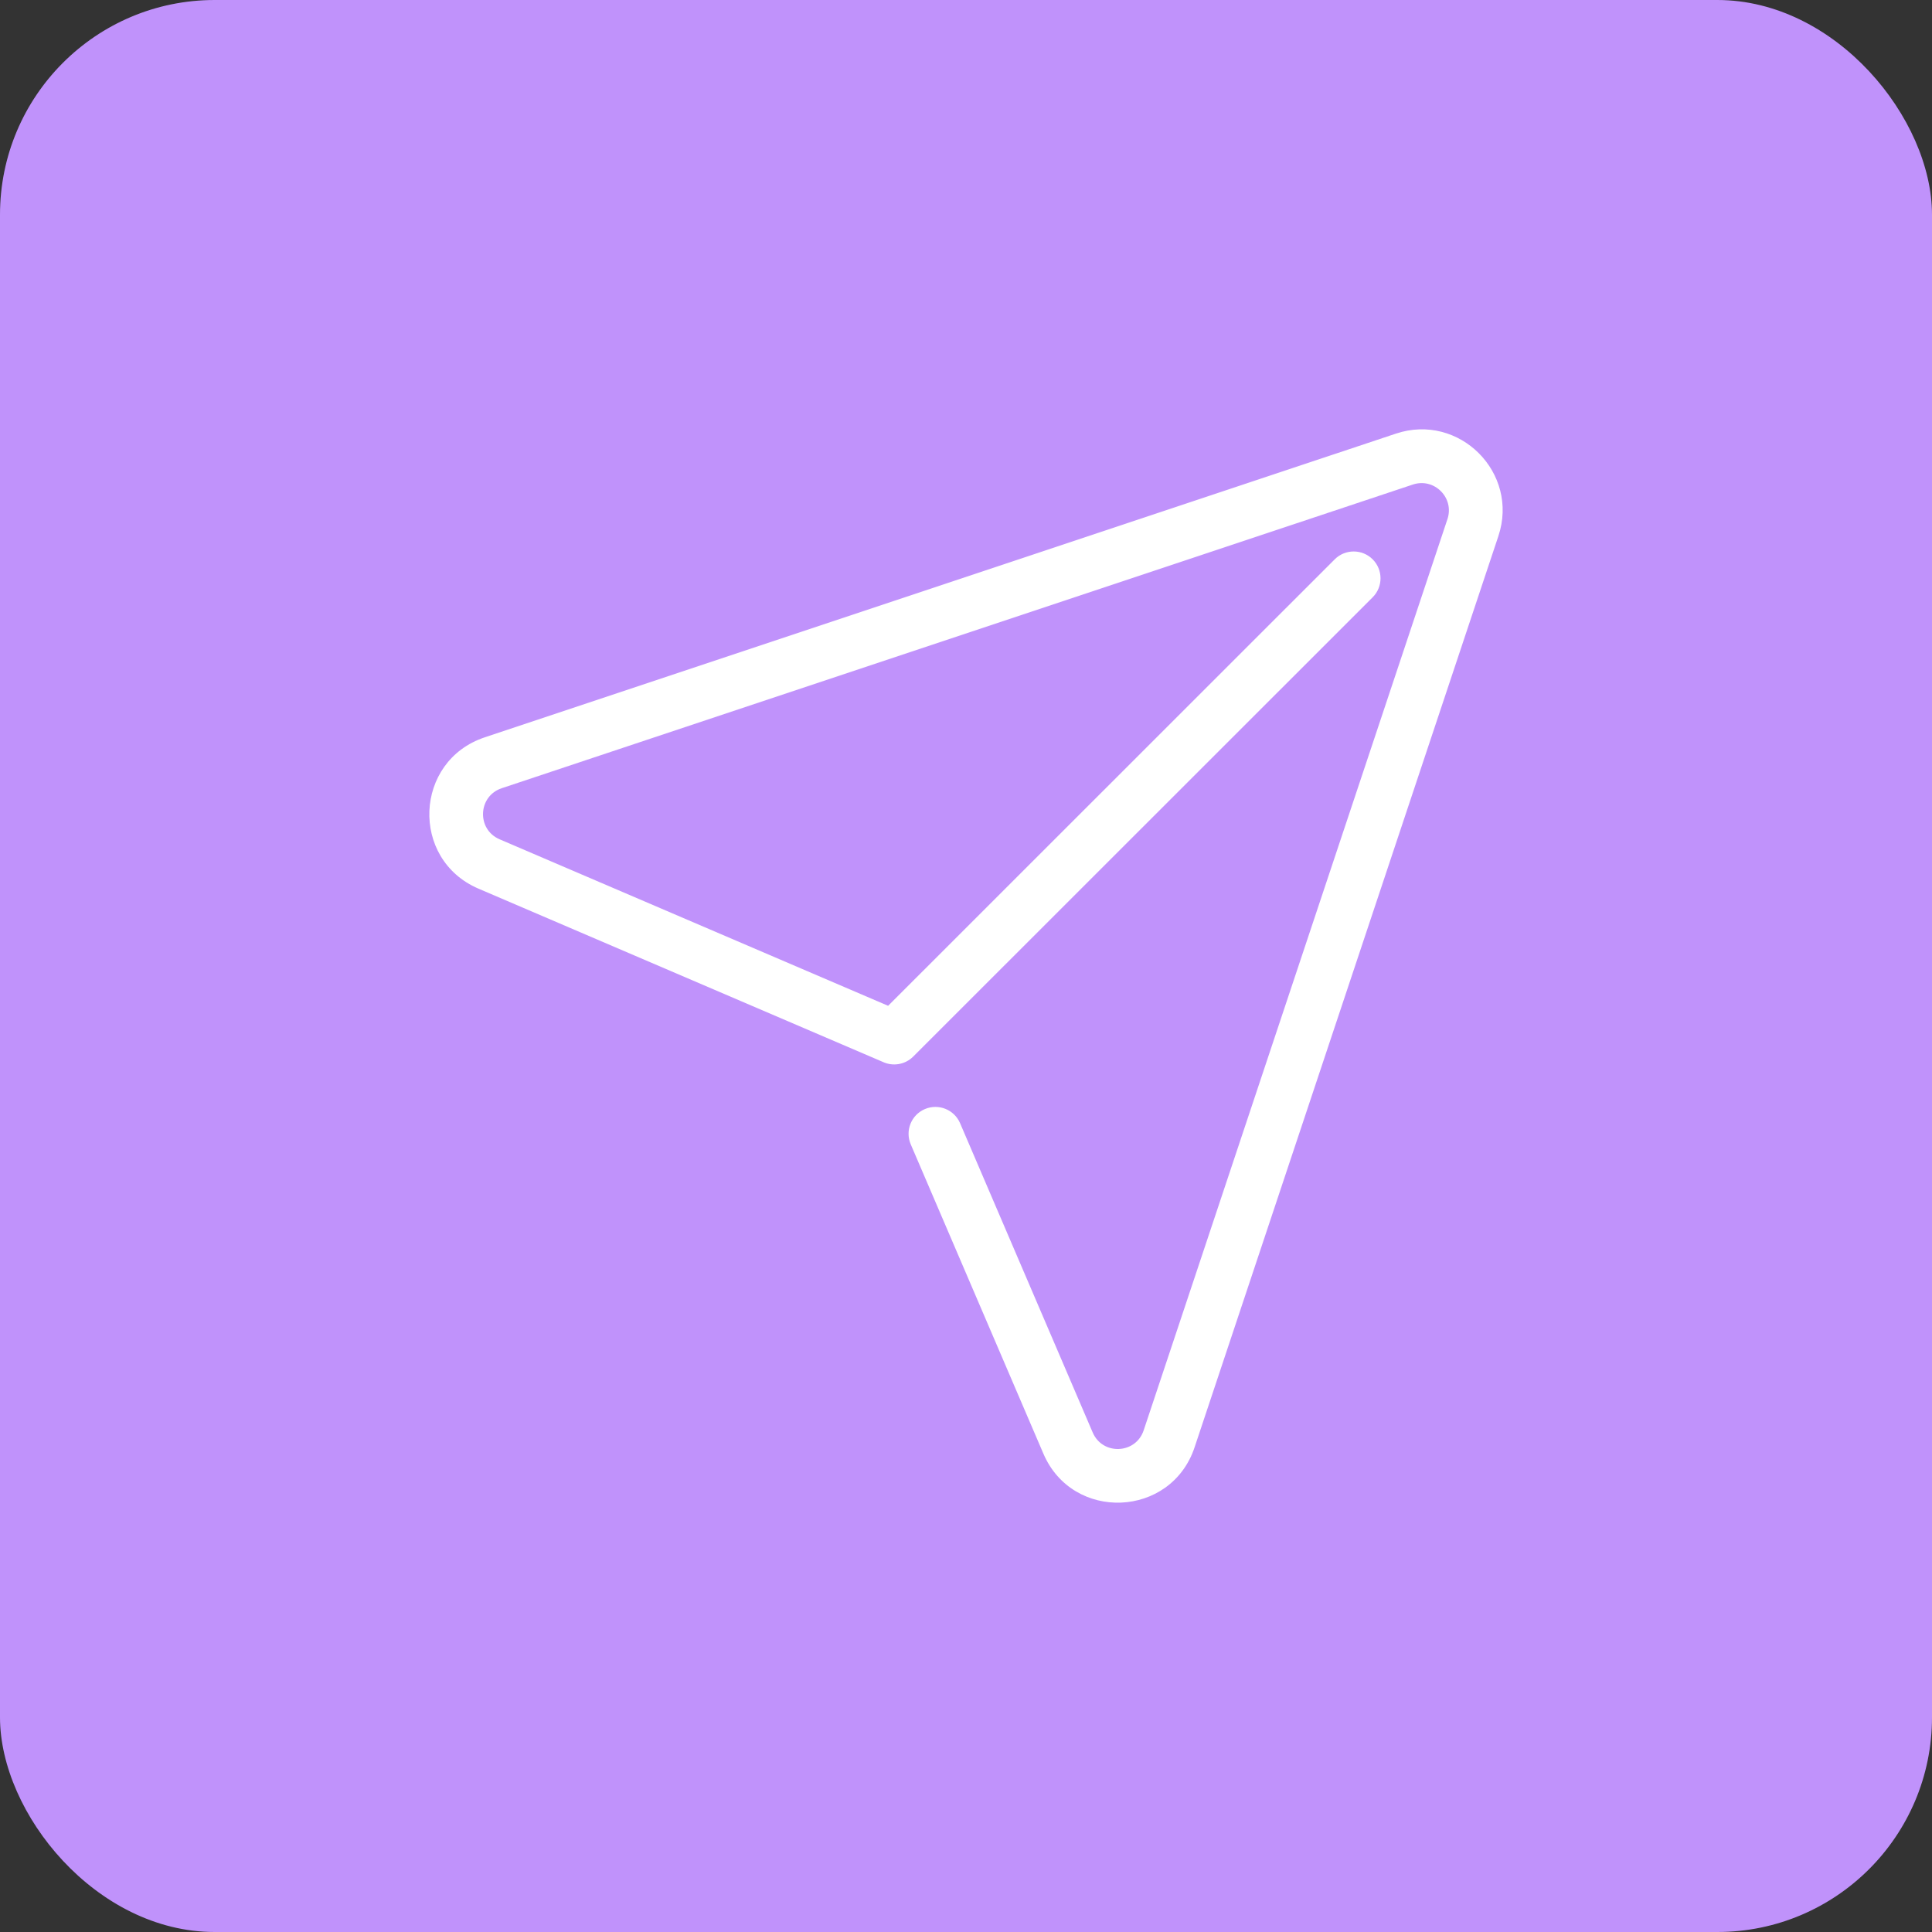 <?xml version="1.0" encoding="UTF-8"?> <svg xmlns="http://www.w3.org/2000/svg" width="45" height="45" viewBox="0 0 45 45" fill="none"><rect x="0" y="0" width="45" height="45" fill="#333333" stroke="none"/> <rect width="45" height="45" rx="5" fill="#C092FB"></rect> <path fill-rule="evenodd" clip-rule="evenodd" d="M24.302 33.857L21.213 26.654C21.077 26.336 21.224 25.969 21.541 25.833C21.859 25.697 22.226 25.844 22.362 26.161L25.451 33.365C25.681 33.902 26.453 33.87 26.638 33.316L33.714 12.091C33.88 11.594 33.406 11.12 32.908 11.286L11.686 18.359C11.13 18.545 11.098 19.318 11.637 19.549L20.686 23.427L31.088 13.028C31.332 12.784 31.728 12.784 31.972 13.028C32.216 13.272 32.216 13.668 31.972 13.912L21.27 24.61C21.077 24.802 20.791 24.843 20.558 24.732L11.144 20.698C9.549 20.014 9.644 17.723 11.29 17.174L32.513 10.1C33.988 9.608 35.392 11.012 34.9 12.487L27.824 33.711C27.276 35.356 24.984 35.451 24.302 33.857Z" fill="white"></path> </svg> 